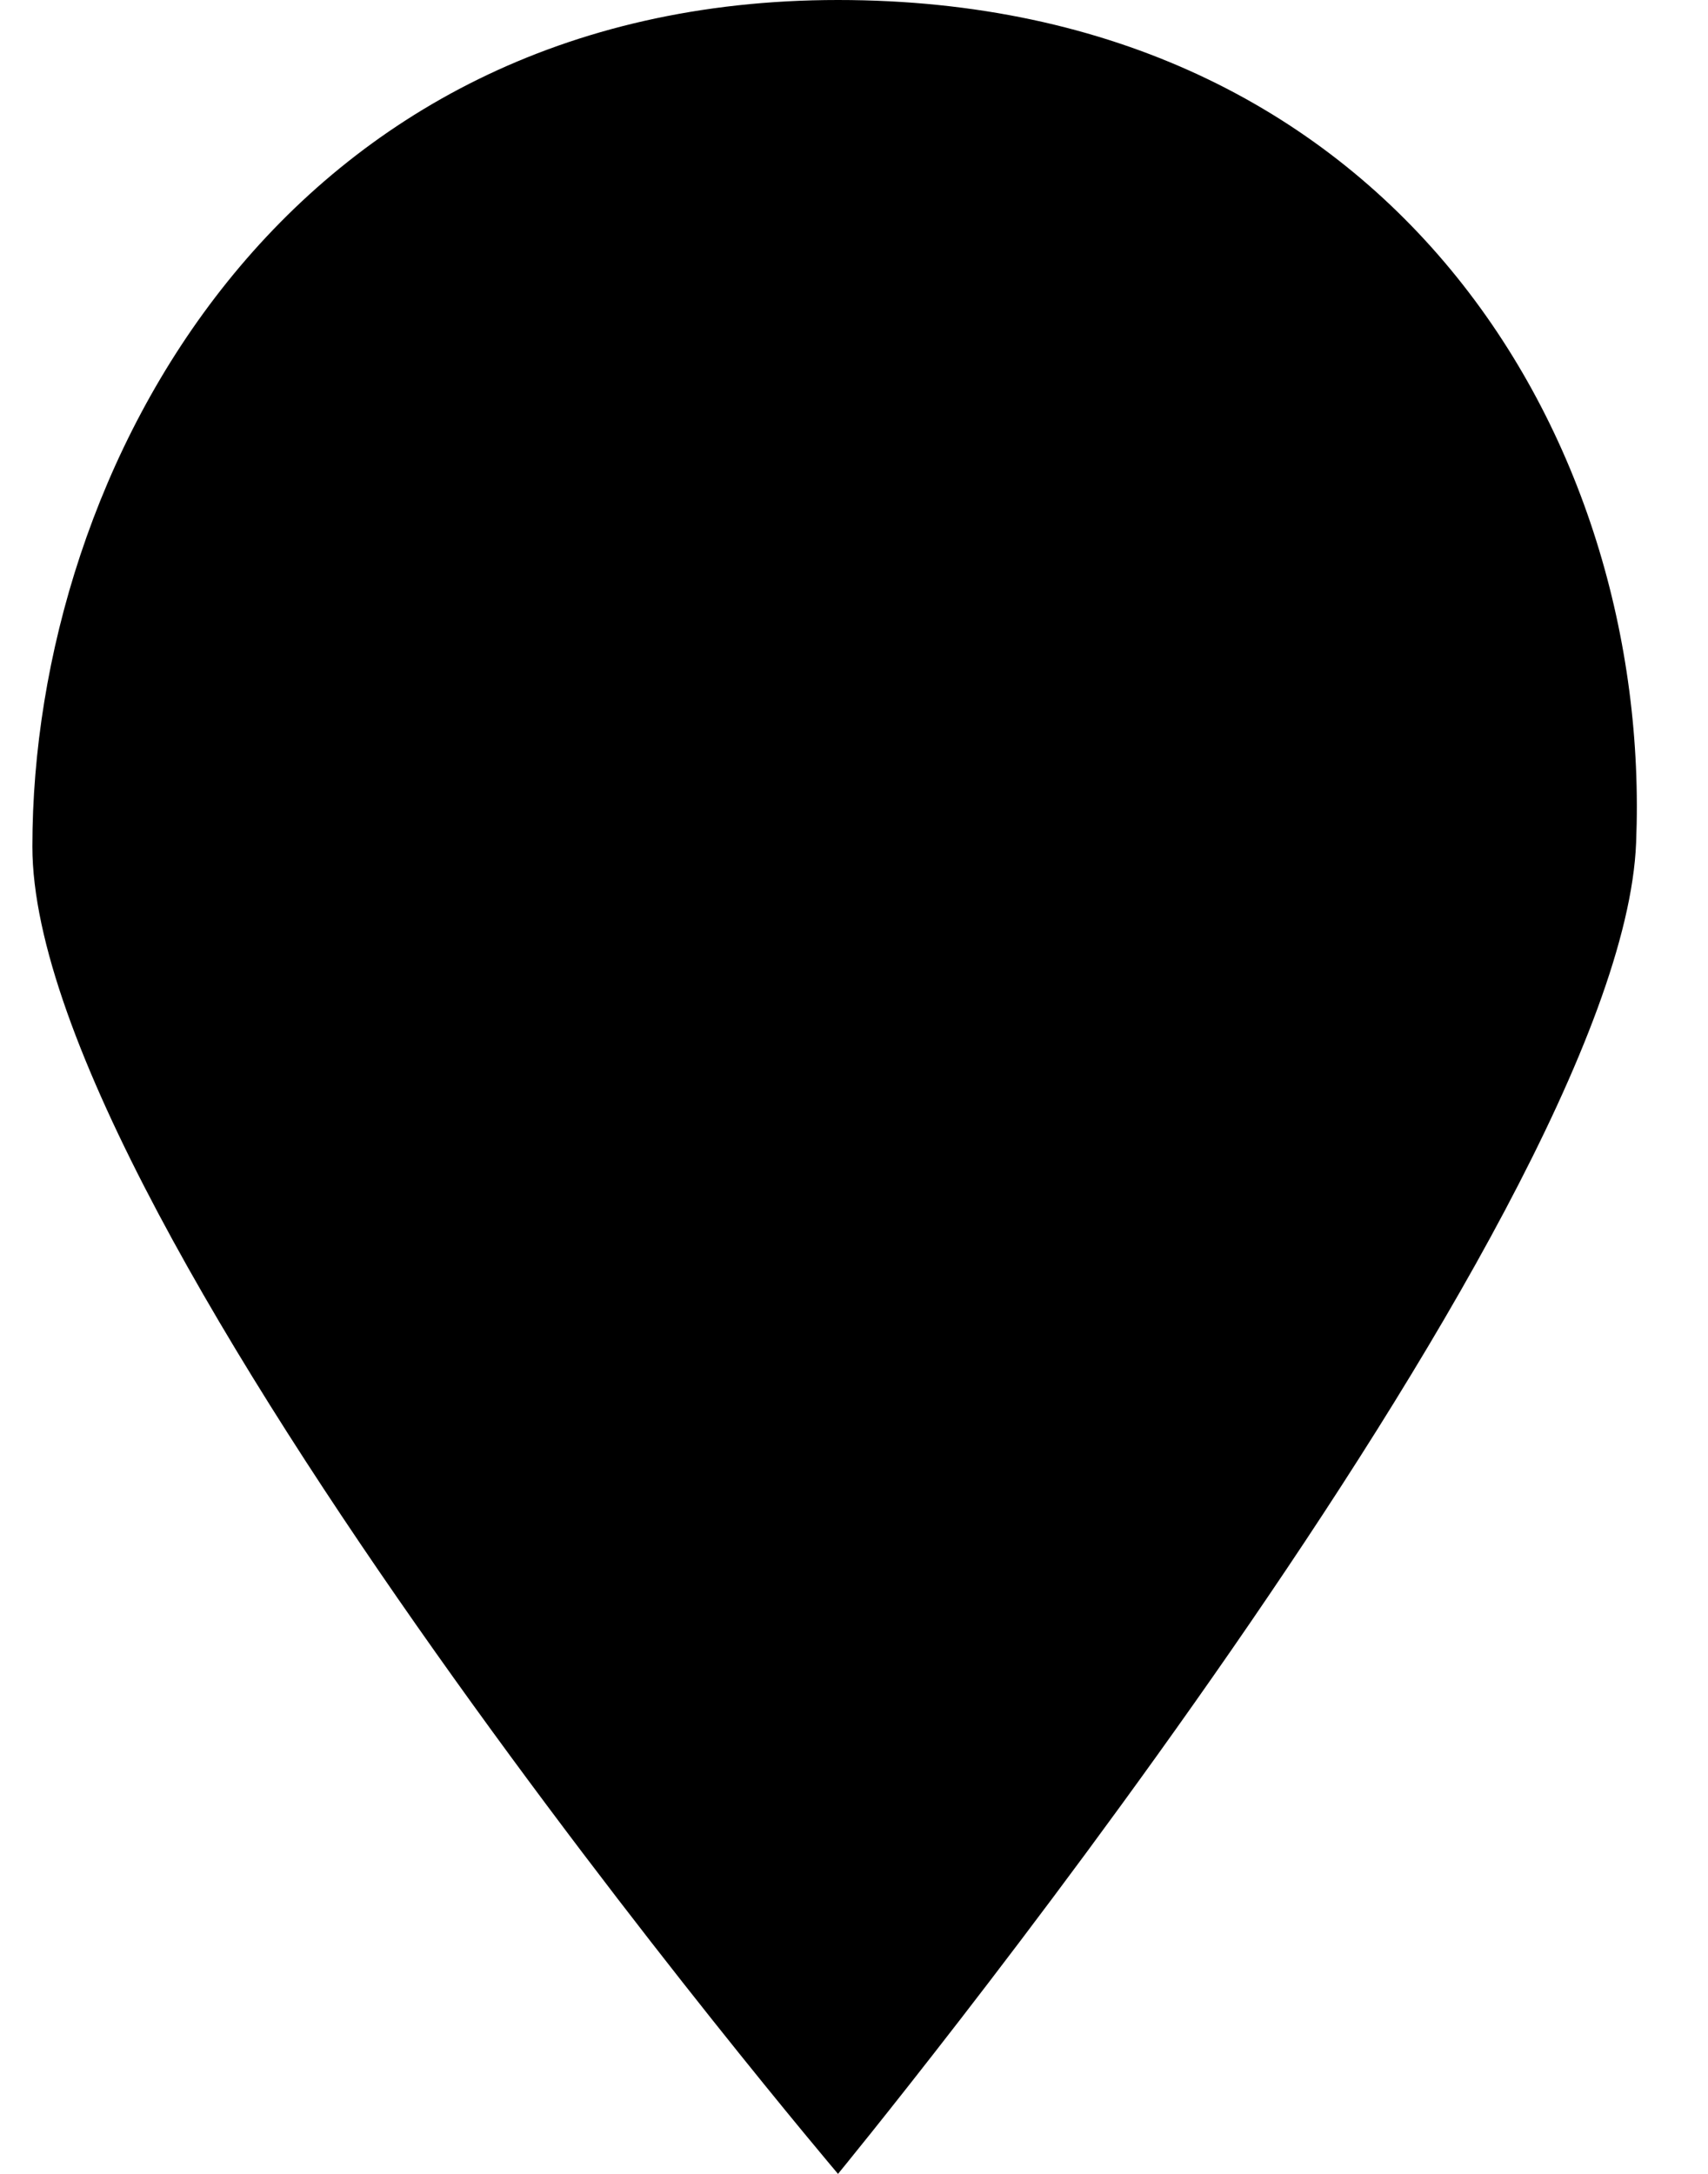 <svg xmlns="http://www.w3.org/2000/svg" width="22" height="28" viewBox="0 0 22 28" fill="none"><path d="M10.794 28C10.794 28 20.88 15.722 21.074 10.856C21.287 5.651 17.927 0 10.794 0C3.661 0 0.417 6.038 0.417 10.904C0.417 15.77 10.794 28 10.794 28Z" fill="black"></path></svg>